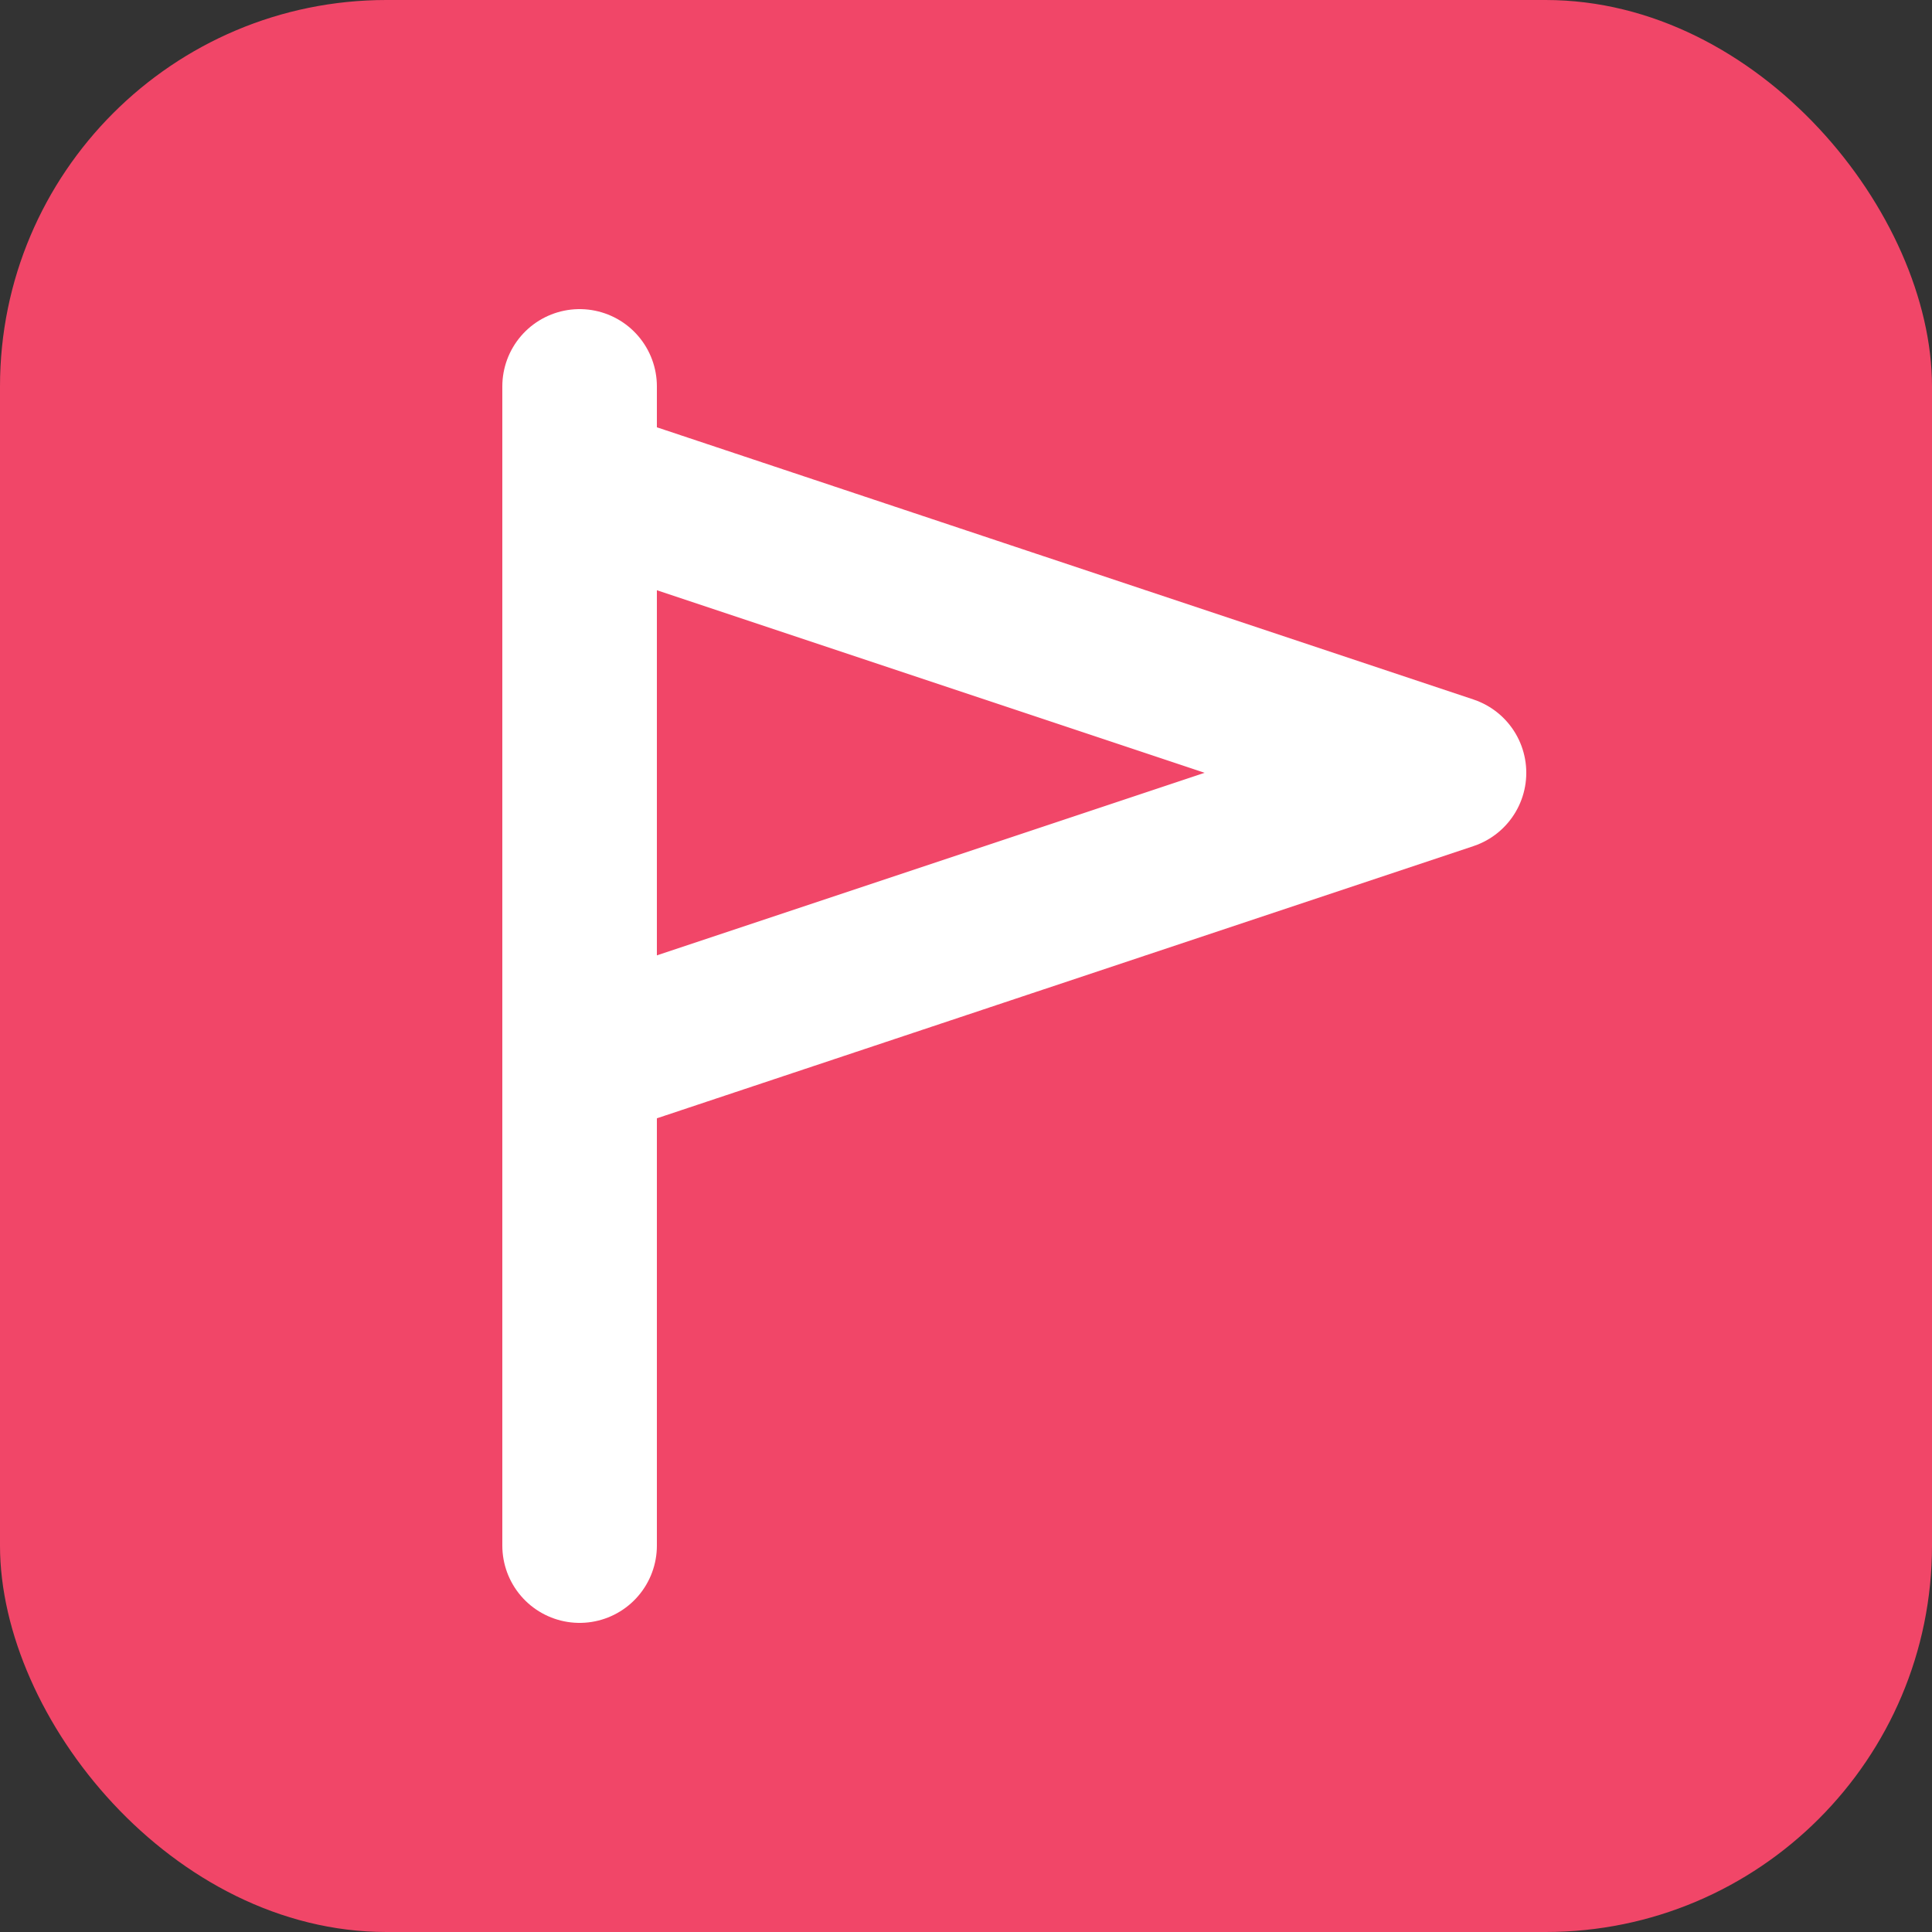 <svg xmlns="http://www.w3.org/2000/svg" viewBox="0 0 100 100">
  <rect x="0" y="0" width="100" height="100" fill="#333333" stroke="none"/>
  <rect width="100" height="100" rx="20" fill="#f14668"/>
  <path d="M30 20 V80 M30 25 L75 40 L30 55" stroke="white" stroke-width="8" stroke-linecap="round" stroke-linejoin="round" fill="none"/>
</svg>
